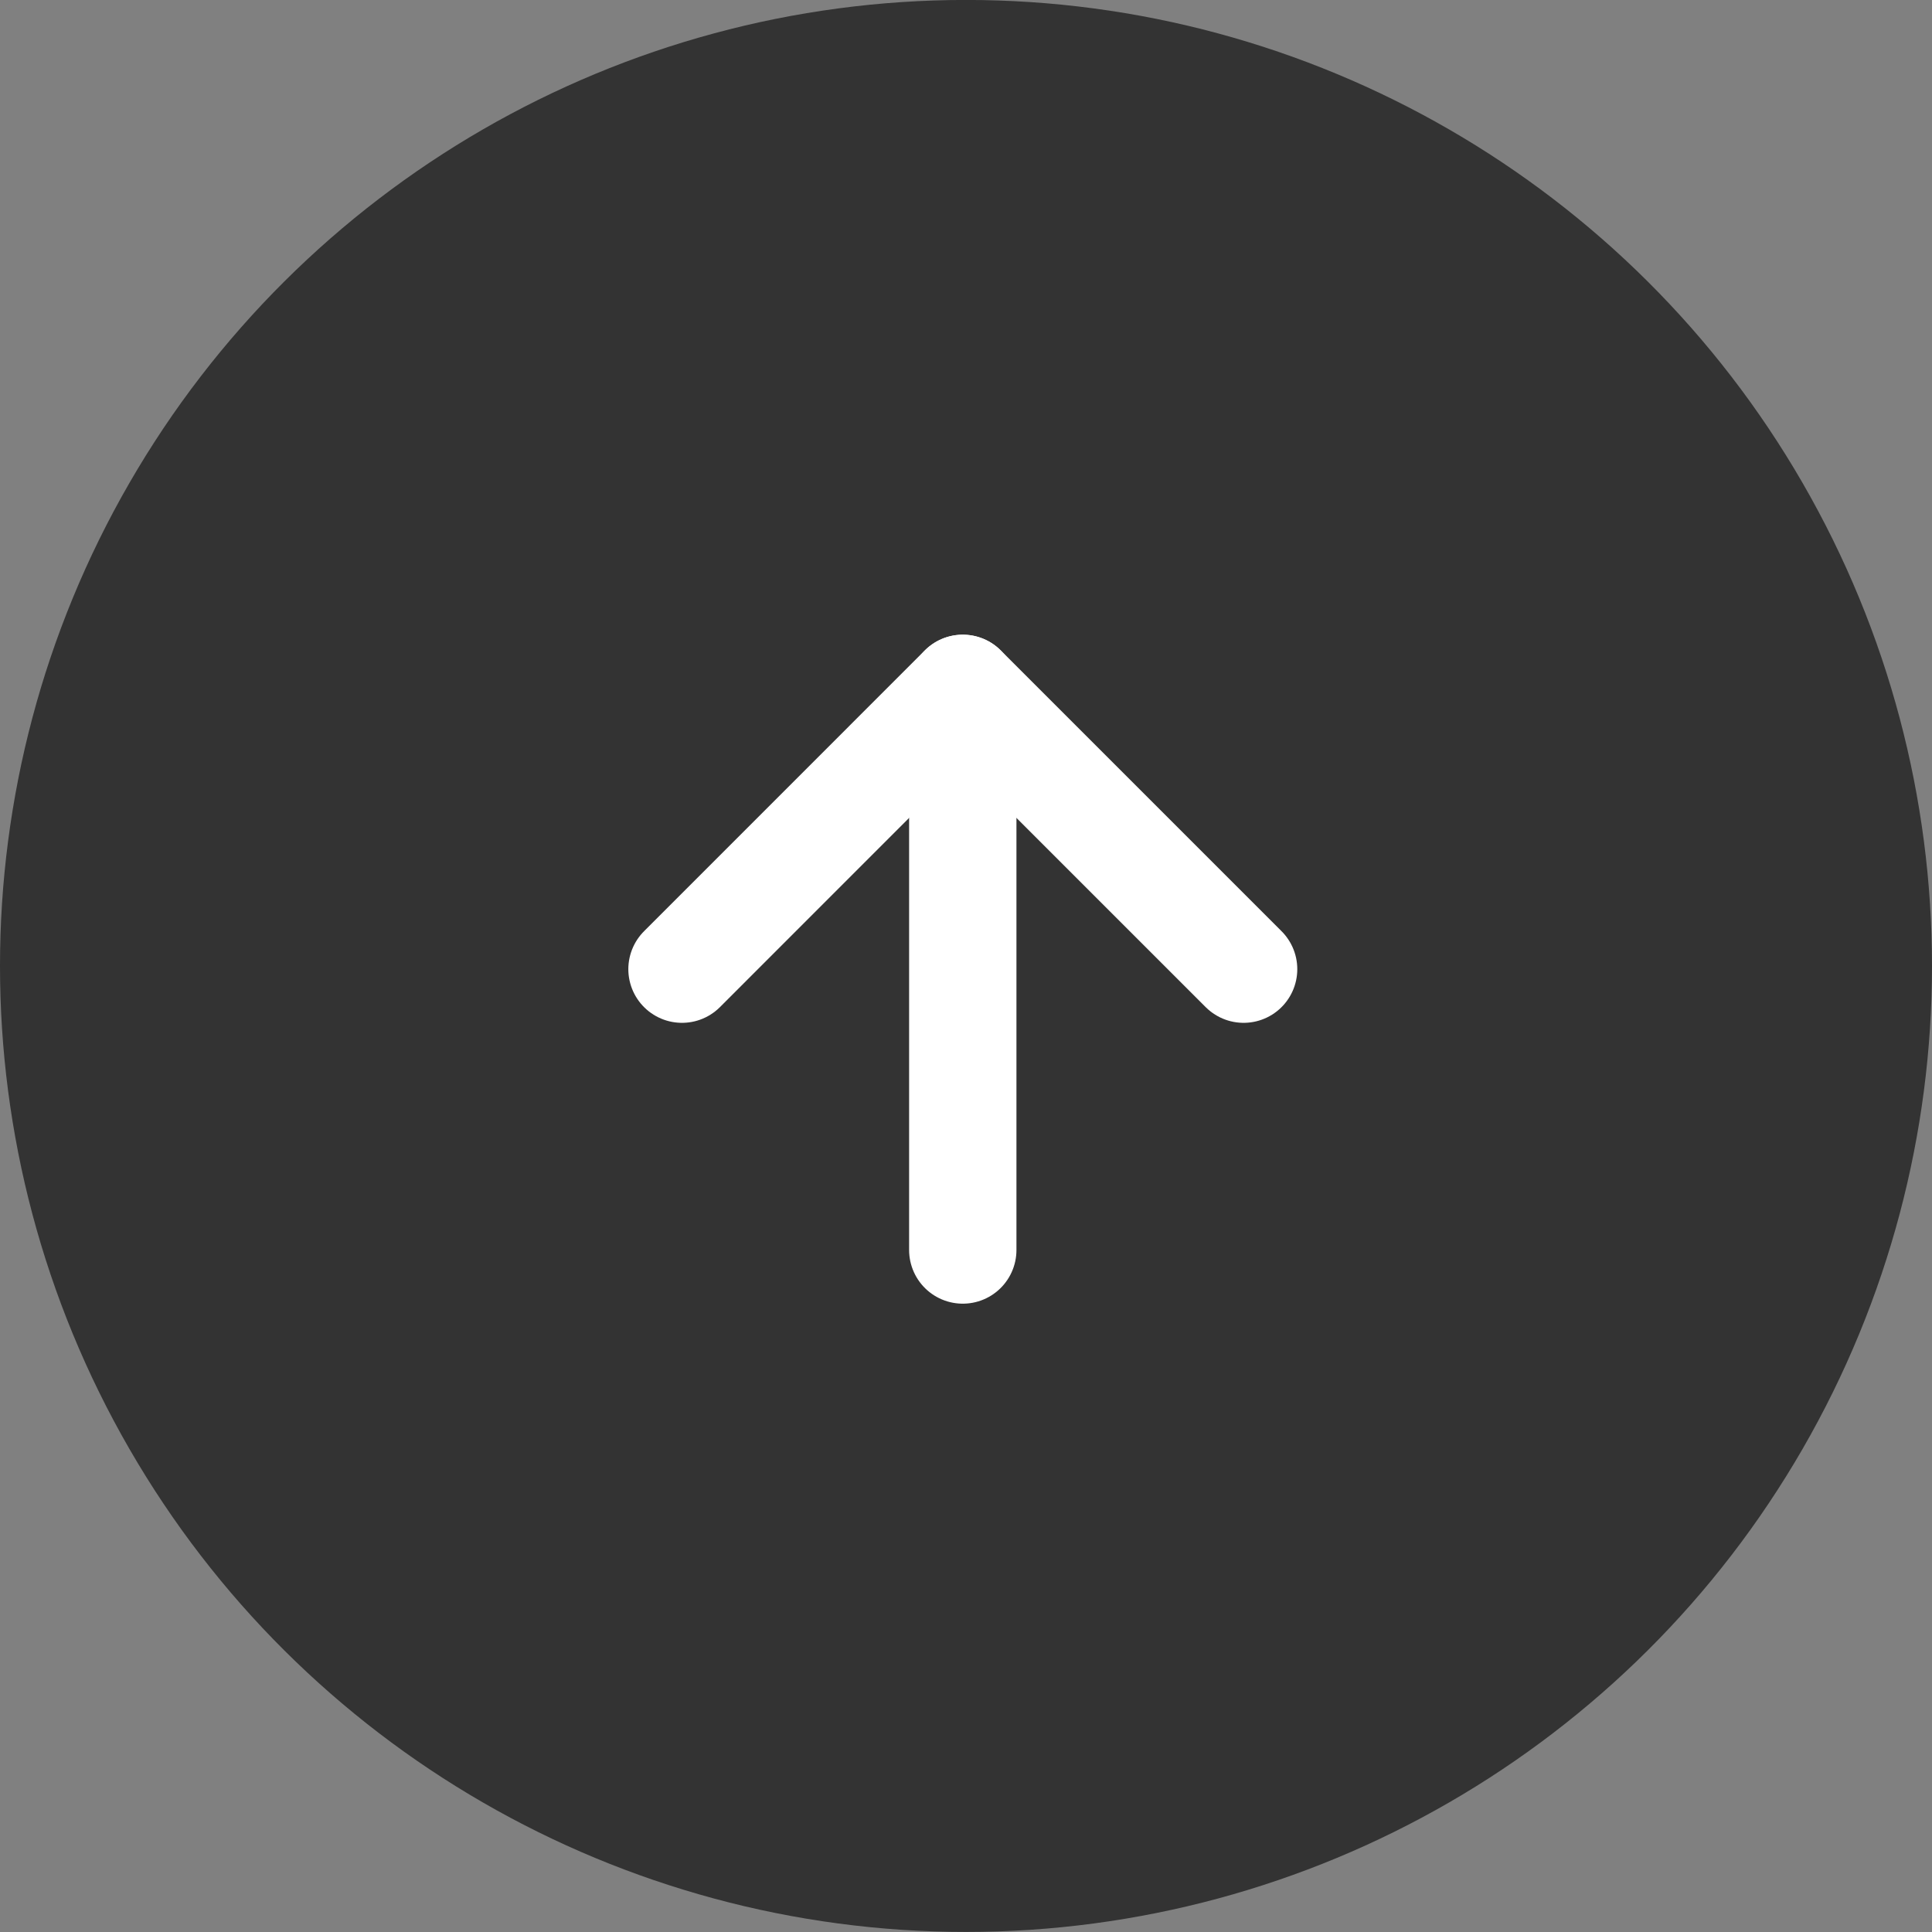 <svg xmlns="http://www.w3.org/2000/svg" width="36" height="36" viewBox="0 0 36 36"><rect x="0" y="0" width="36" height="36" fill="#808080" stroke="none"/><g data-name="Group 136935" transform="translate(-1217 -3152.881)"><circle data-name="Ellipse 4" cx="18" cy="18" r="18" transform="rotate(-90 2202.94 985.94)" fill="#333"/><g data-name="Group 136893" fill="none" stroke="#fff" stroke-linecap="round" stroke-linejoin="round" stroke-width="2"><path data-name="Path 20327" d="M1234.94 3176.173v-10.465"/><path data-name="Path 20328" d="M1229.708 3170.94l5.232-5.233 5.233 5.233"/></g></g></svg>